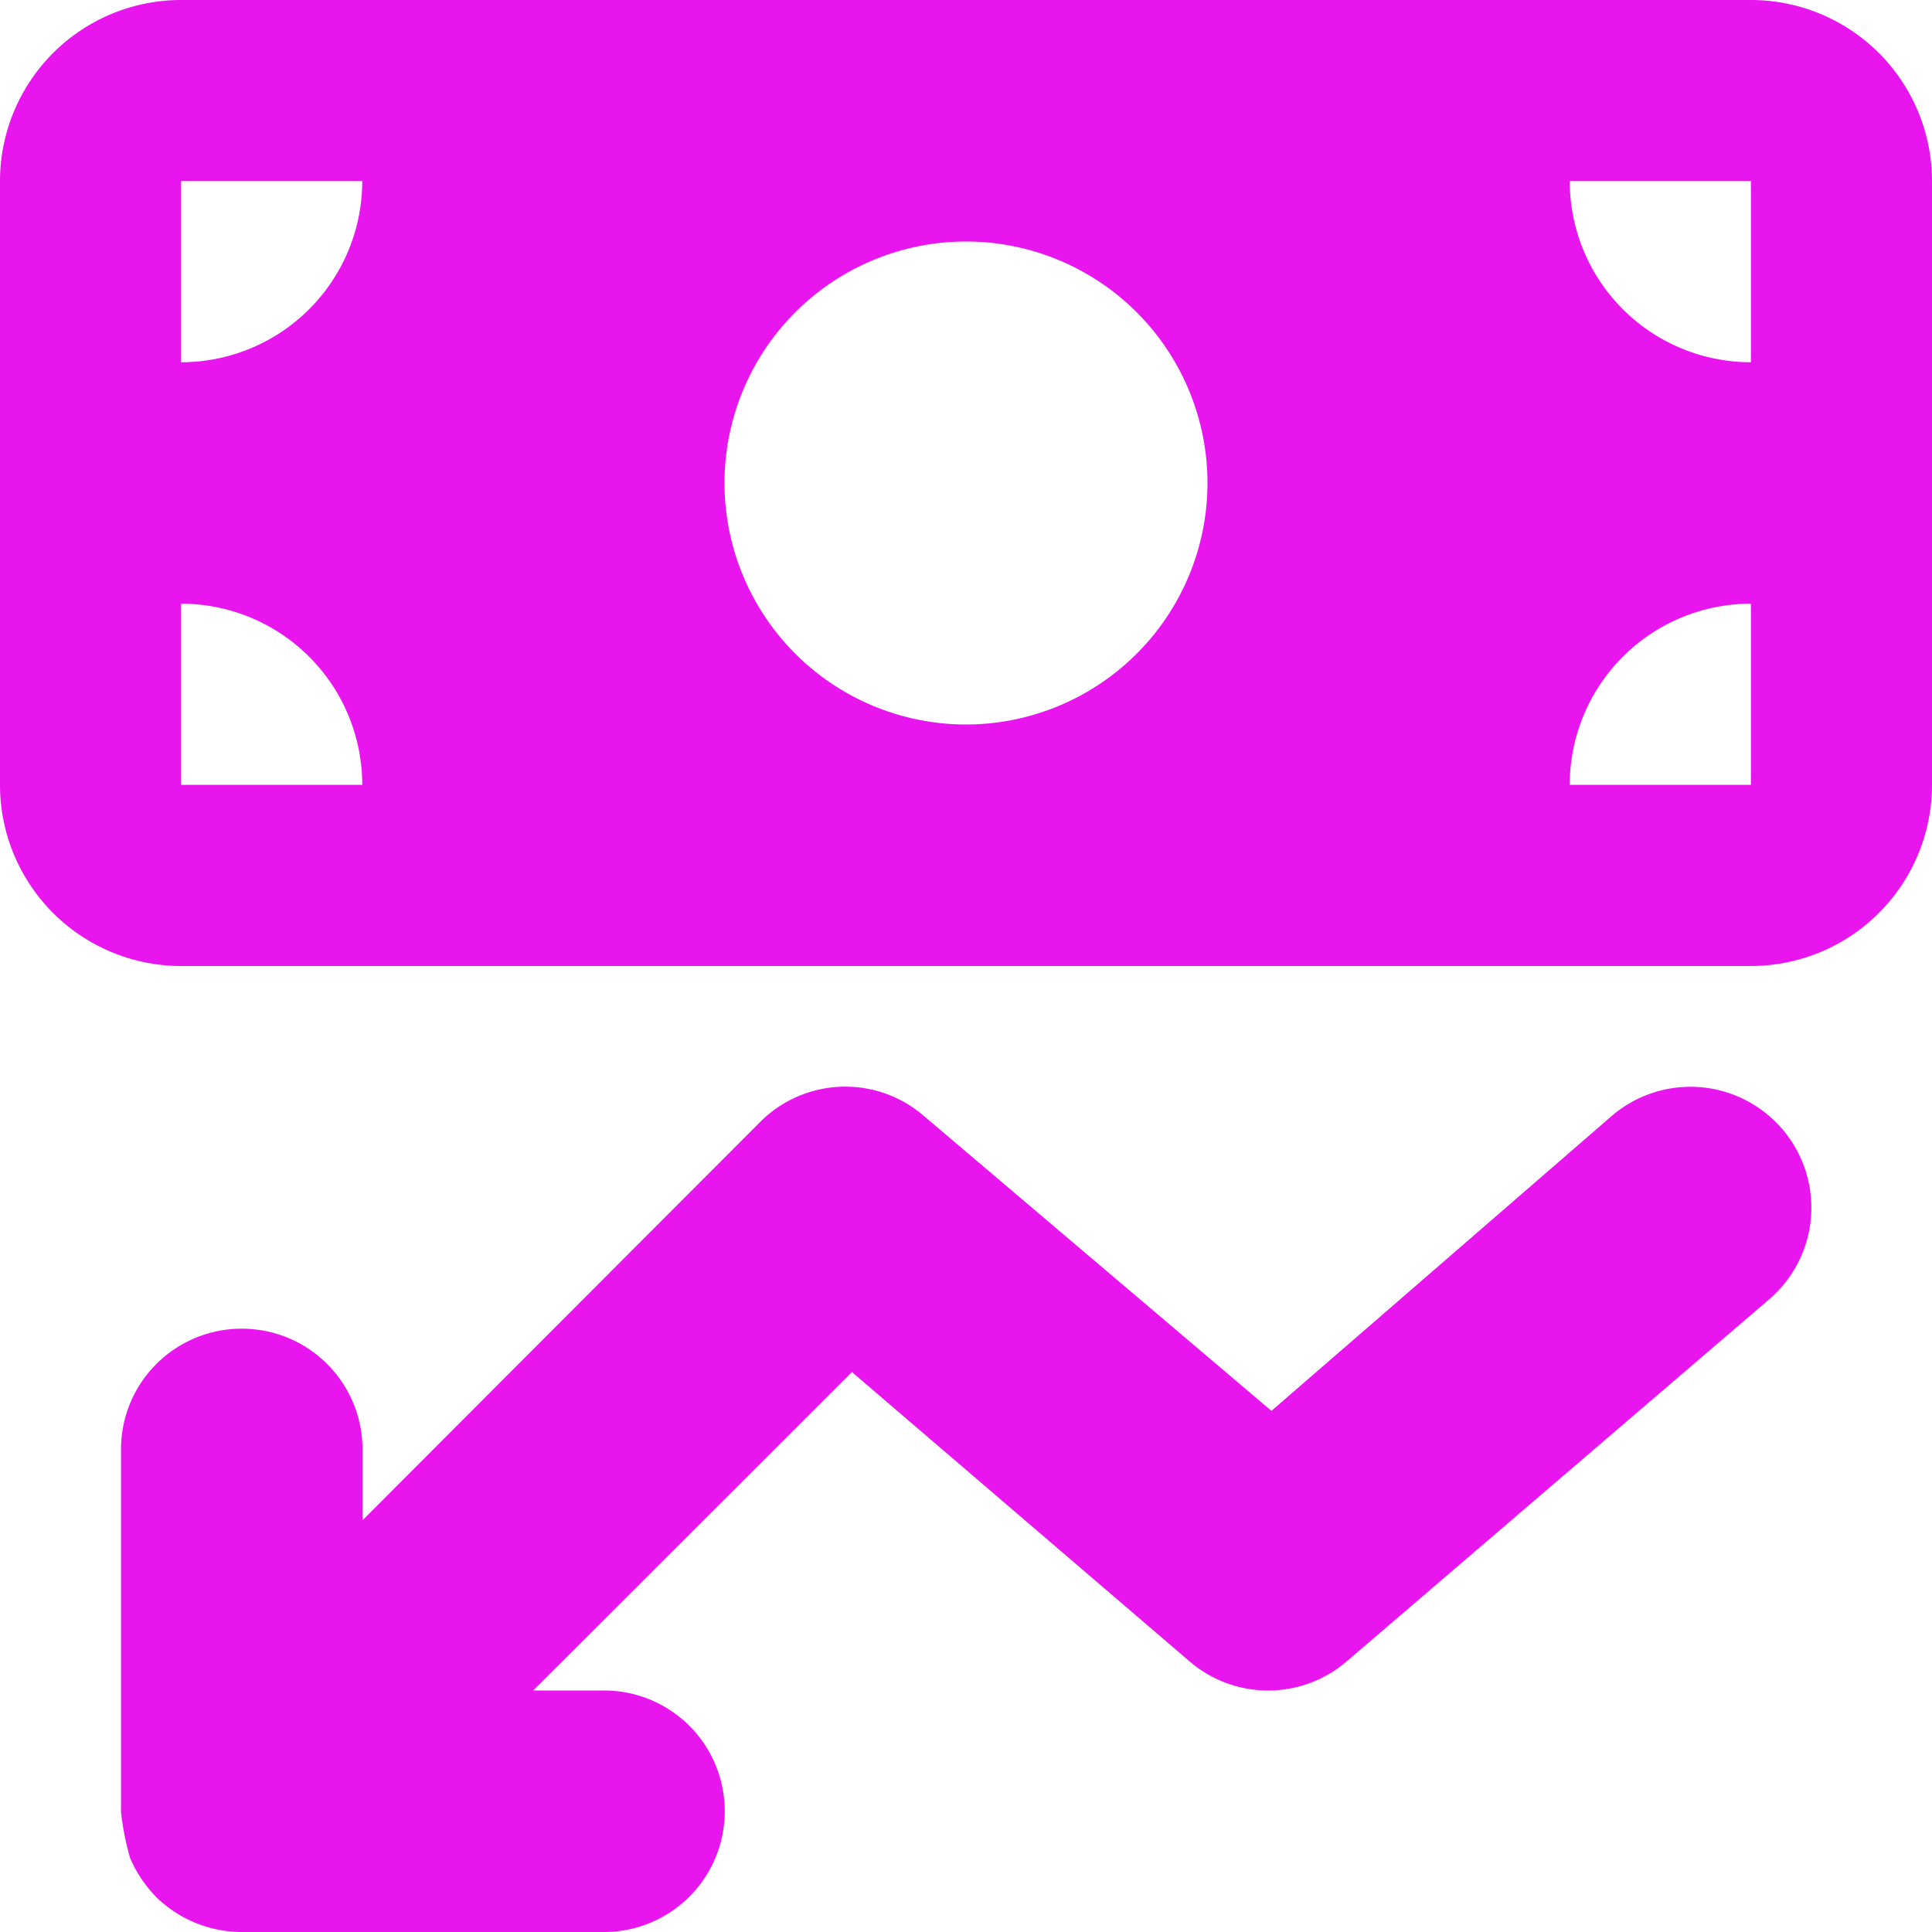 <svg xmlns="http://www.w3.org/2000/svg" width="30" height="30" viewBox="0 0 30 30"><path d="M27.58-25.7a1.952,1.952,0,0,1,.4.6,4.314,4.314,0,0,1,.141.712v5.631a1.873,1.873,0,0,1-1.875,1.875,1.873,1.873,0,0,1-1.875-1.875v-1.1L18.2-13.676a1.865,1.865,0,0,1-2.543.1l-5.4-4.582L4.97-13.576a1.876,1.876,0,0,1-2.644-.205,1.874,1.874,0,0,1,.2-2.643l6.564-5.625a1.871,1.871,0,0,1,2.437,0l5.244,4.494L21.721-22.5h-1.1a1.874,1.874,0,0,1-1.875-1.875,1.874,1.874,0,0,1,1.875-1.875H26.2a1.911,1.911,0,0,1,1.377.545ZM0-8.437A2.813,2.813,0,0,1,2.812-11.25H27.188A2.813,2.813,0,0,1,30-8.437V.938A2.813,2.813,0,0,1,27.188,3.75H2.812A2.813,2.813,0,0,1,0,.938ZM2.812.938H5.625A2.813,2.813,0,0,0,2.812-1.875V.938Zm0-9.375v2.813A2.813,2.813,0,0,0,5.625-8.437H2.812ZM27.188-1.875A2.813,2.813,0,0,0,24.375.938h2.813ZM24.375-8.437a2.813,2.813,0,0,0,2.813,2.813V-8.437ZM15-7.5a3.753,3.753,0,0,0-3.75,3.75A3.753,3.753,0,0,0,15,0a3.753,3.753,0,0,0,3.75-3.75A3.753,3.753,0,0,0,15-7.5Z" transform="translate(30 3.75) rotate(180)" fill="#e815ef"/></svg>